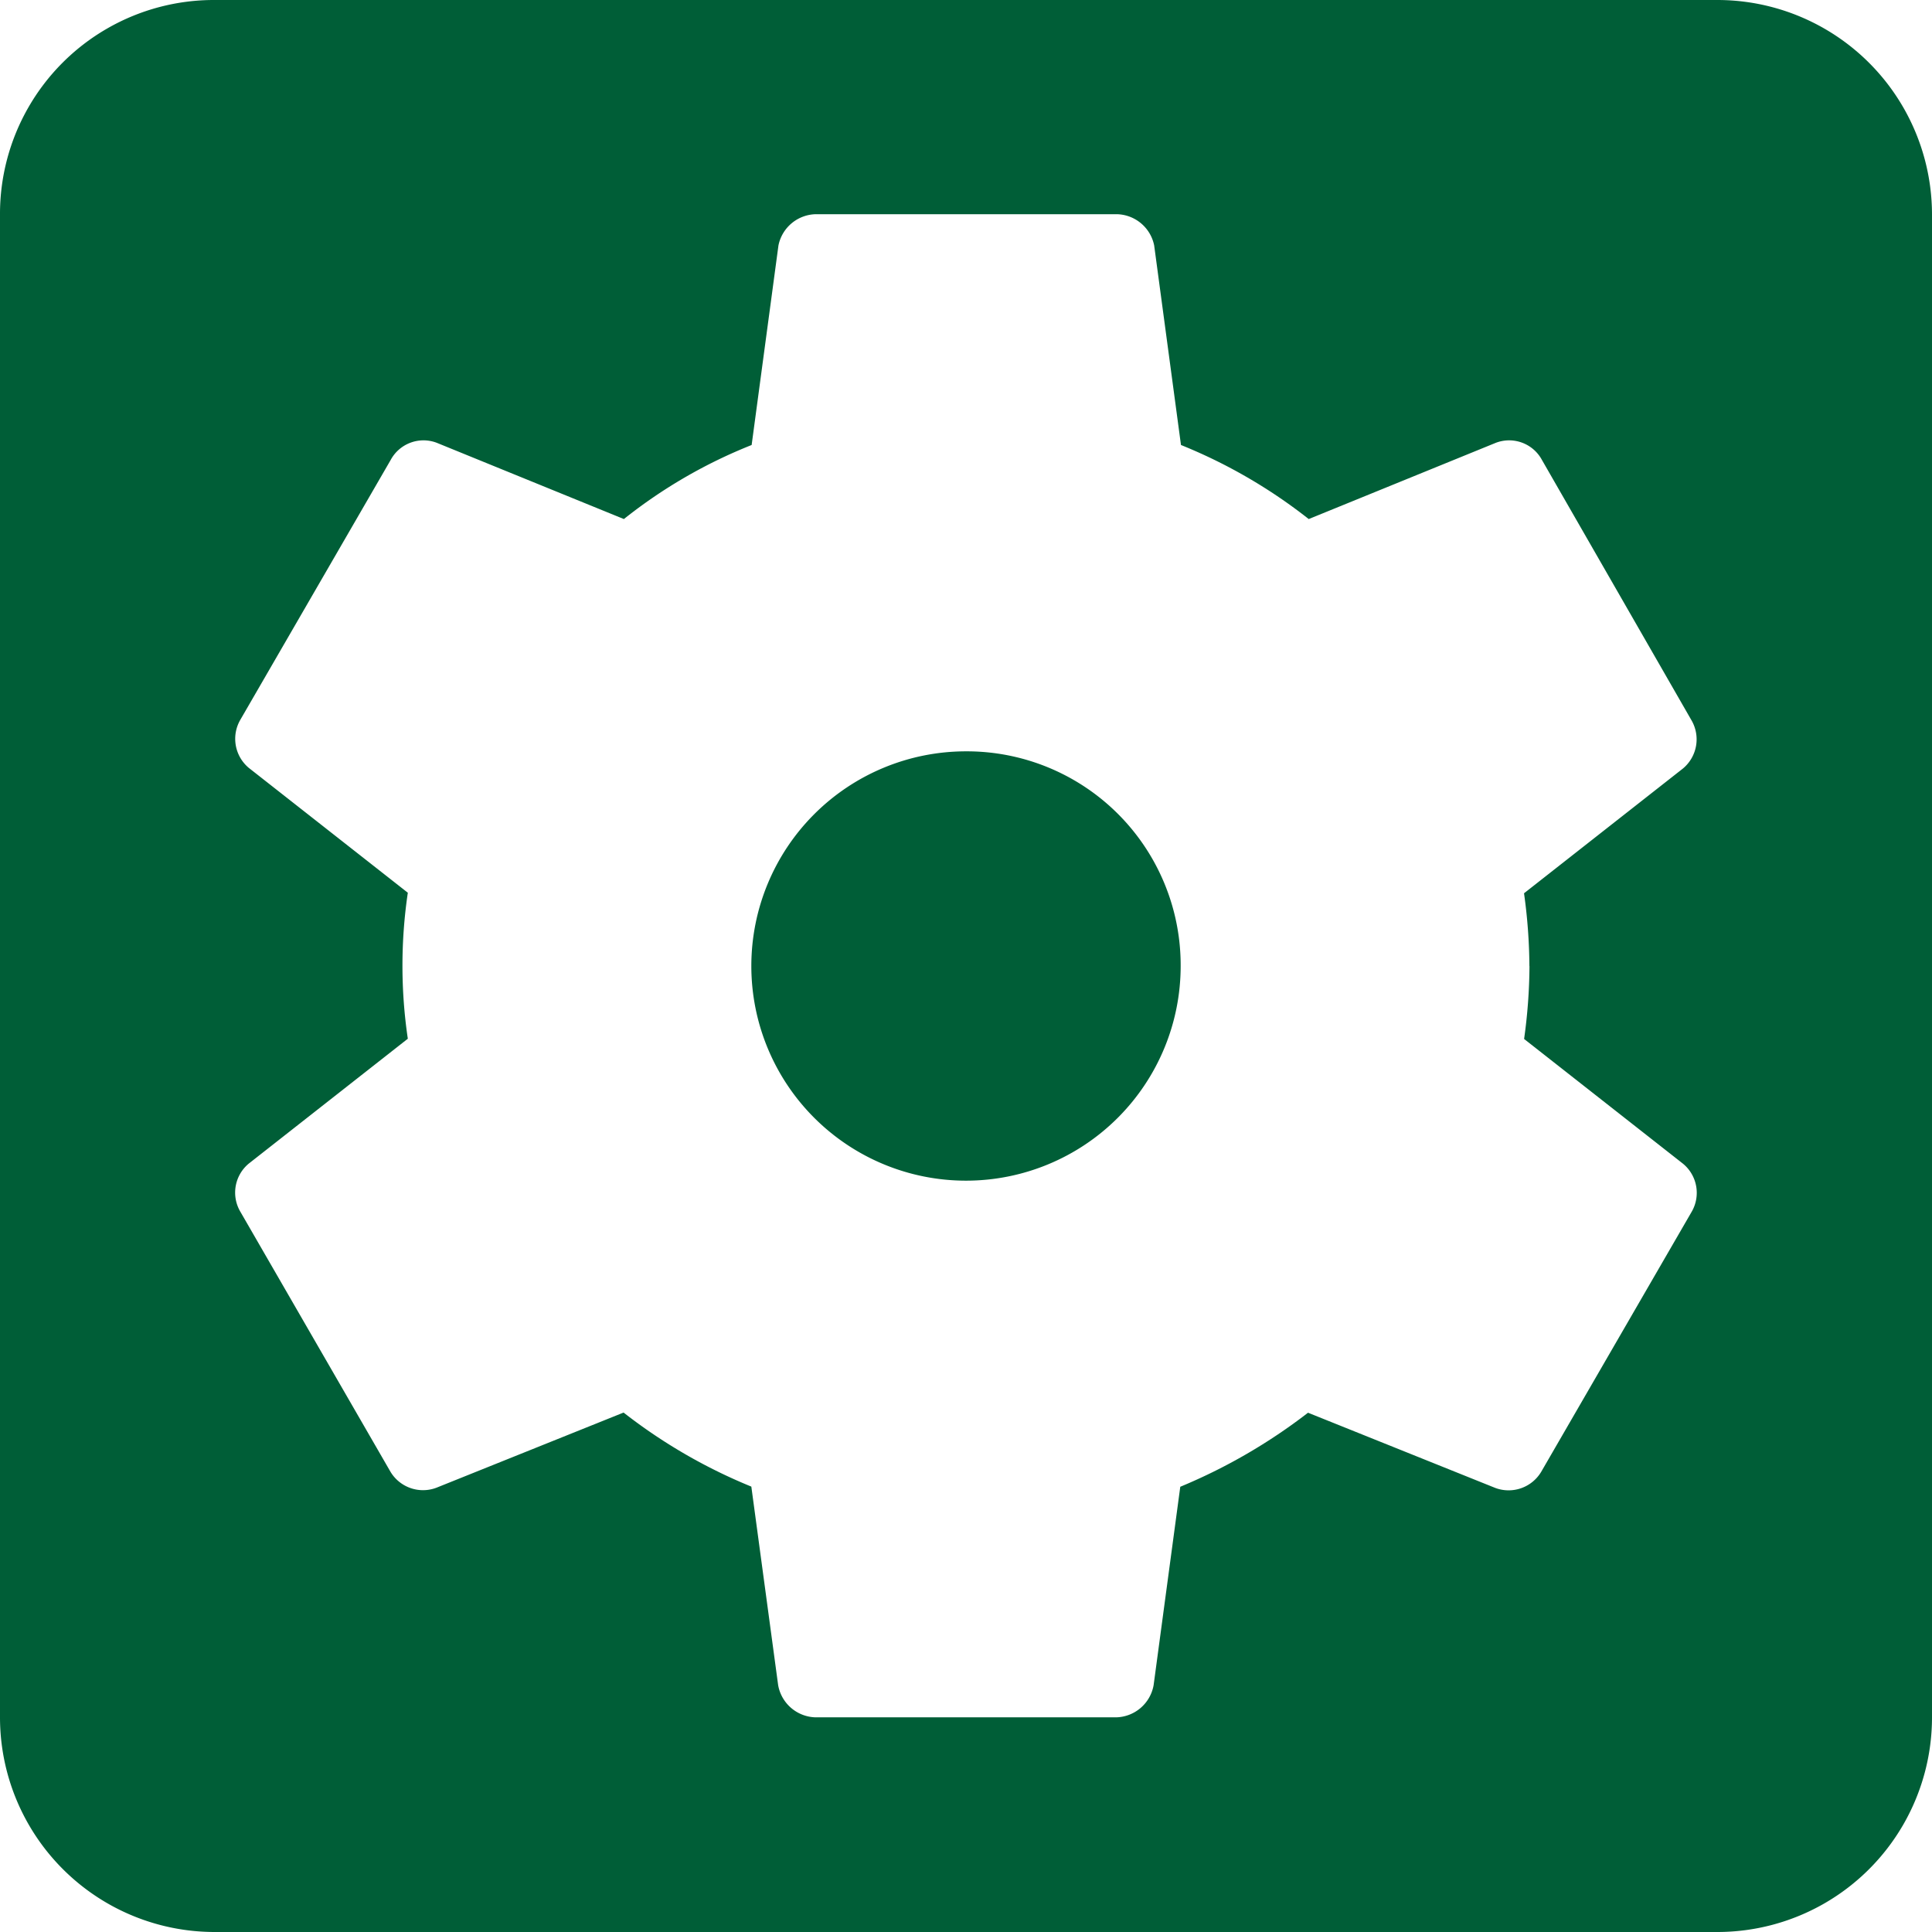 <svg xmlns="http://www.w3.org/2000/svg" width="24.786" height="24.786" viewBox="0 0 24.786 24.786"><path d="M24.122,16.893a6.969,6.969,0,0,1-.069.936l2.038,1.6a.484.484,0,0,1,.11.62l-1.928,3.332a.487.487,0,0,1-.592.207l-2.4-.964a7.172,7.172,0,0,1-1.639.95L19.3,26.119a.5.5,0,0,1-.482.413H14.965a.5.5,0,0,1-.482-.413l-.344-2.547a6.89,6.89,0,0,1-1.639-.95l-2.4.964a.487.487,0,0,1-.592-.207L7.584,20.046a.483.483,0,0,1,.11-.62l2.038-1.6a6.4,6.4,0,0,1,0-1.873l-2.038-1.6a.486.486,0,0,1-.11-.62l1.928-3.332a.478.478,0,0,1,.592-.22l2.4.978a6.454,6.454,0,0,1,1.639-.95l.344-2.561a.5.5,0,0,1,.482-.4h3.856a.5.5,0,0,1,.482.4l.344,2.561a6.7,6.7,0,0,1,1.639.95l2.4-.978a.478.478,0,0,1,.592.22L26.2,13.74a.487.487,0,0,1-.11.62l-2.038,1.6a6.969,6.969,0,0,1,.069.936M26.532,4.5H7.254A2.744,2.744,0,0,0,4.5,7.254V26.532a2.754,2.754,0,0,0,2.754,2.754H26.532a2.754,2.754,0,0,0,2.754-2.754V7.254A2.754,2.754,0,0,0,26.532,4.5m-9.639,9.639a2.754,2.754,0,1,0,2.754,2.754A2.744,2.744,0,0,0,16.893,14.139Z" transform="translate(-4.5 -4.5)" fill="#005e37"/></svg>